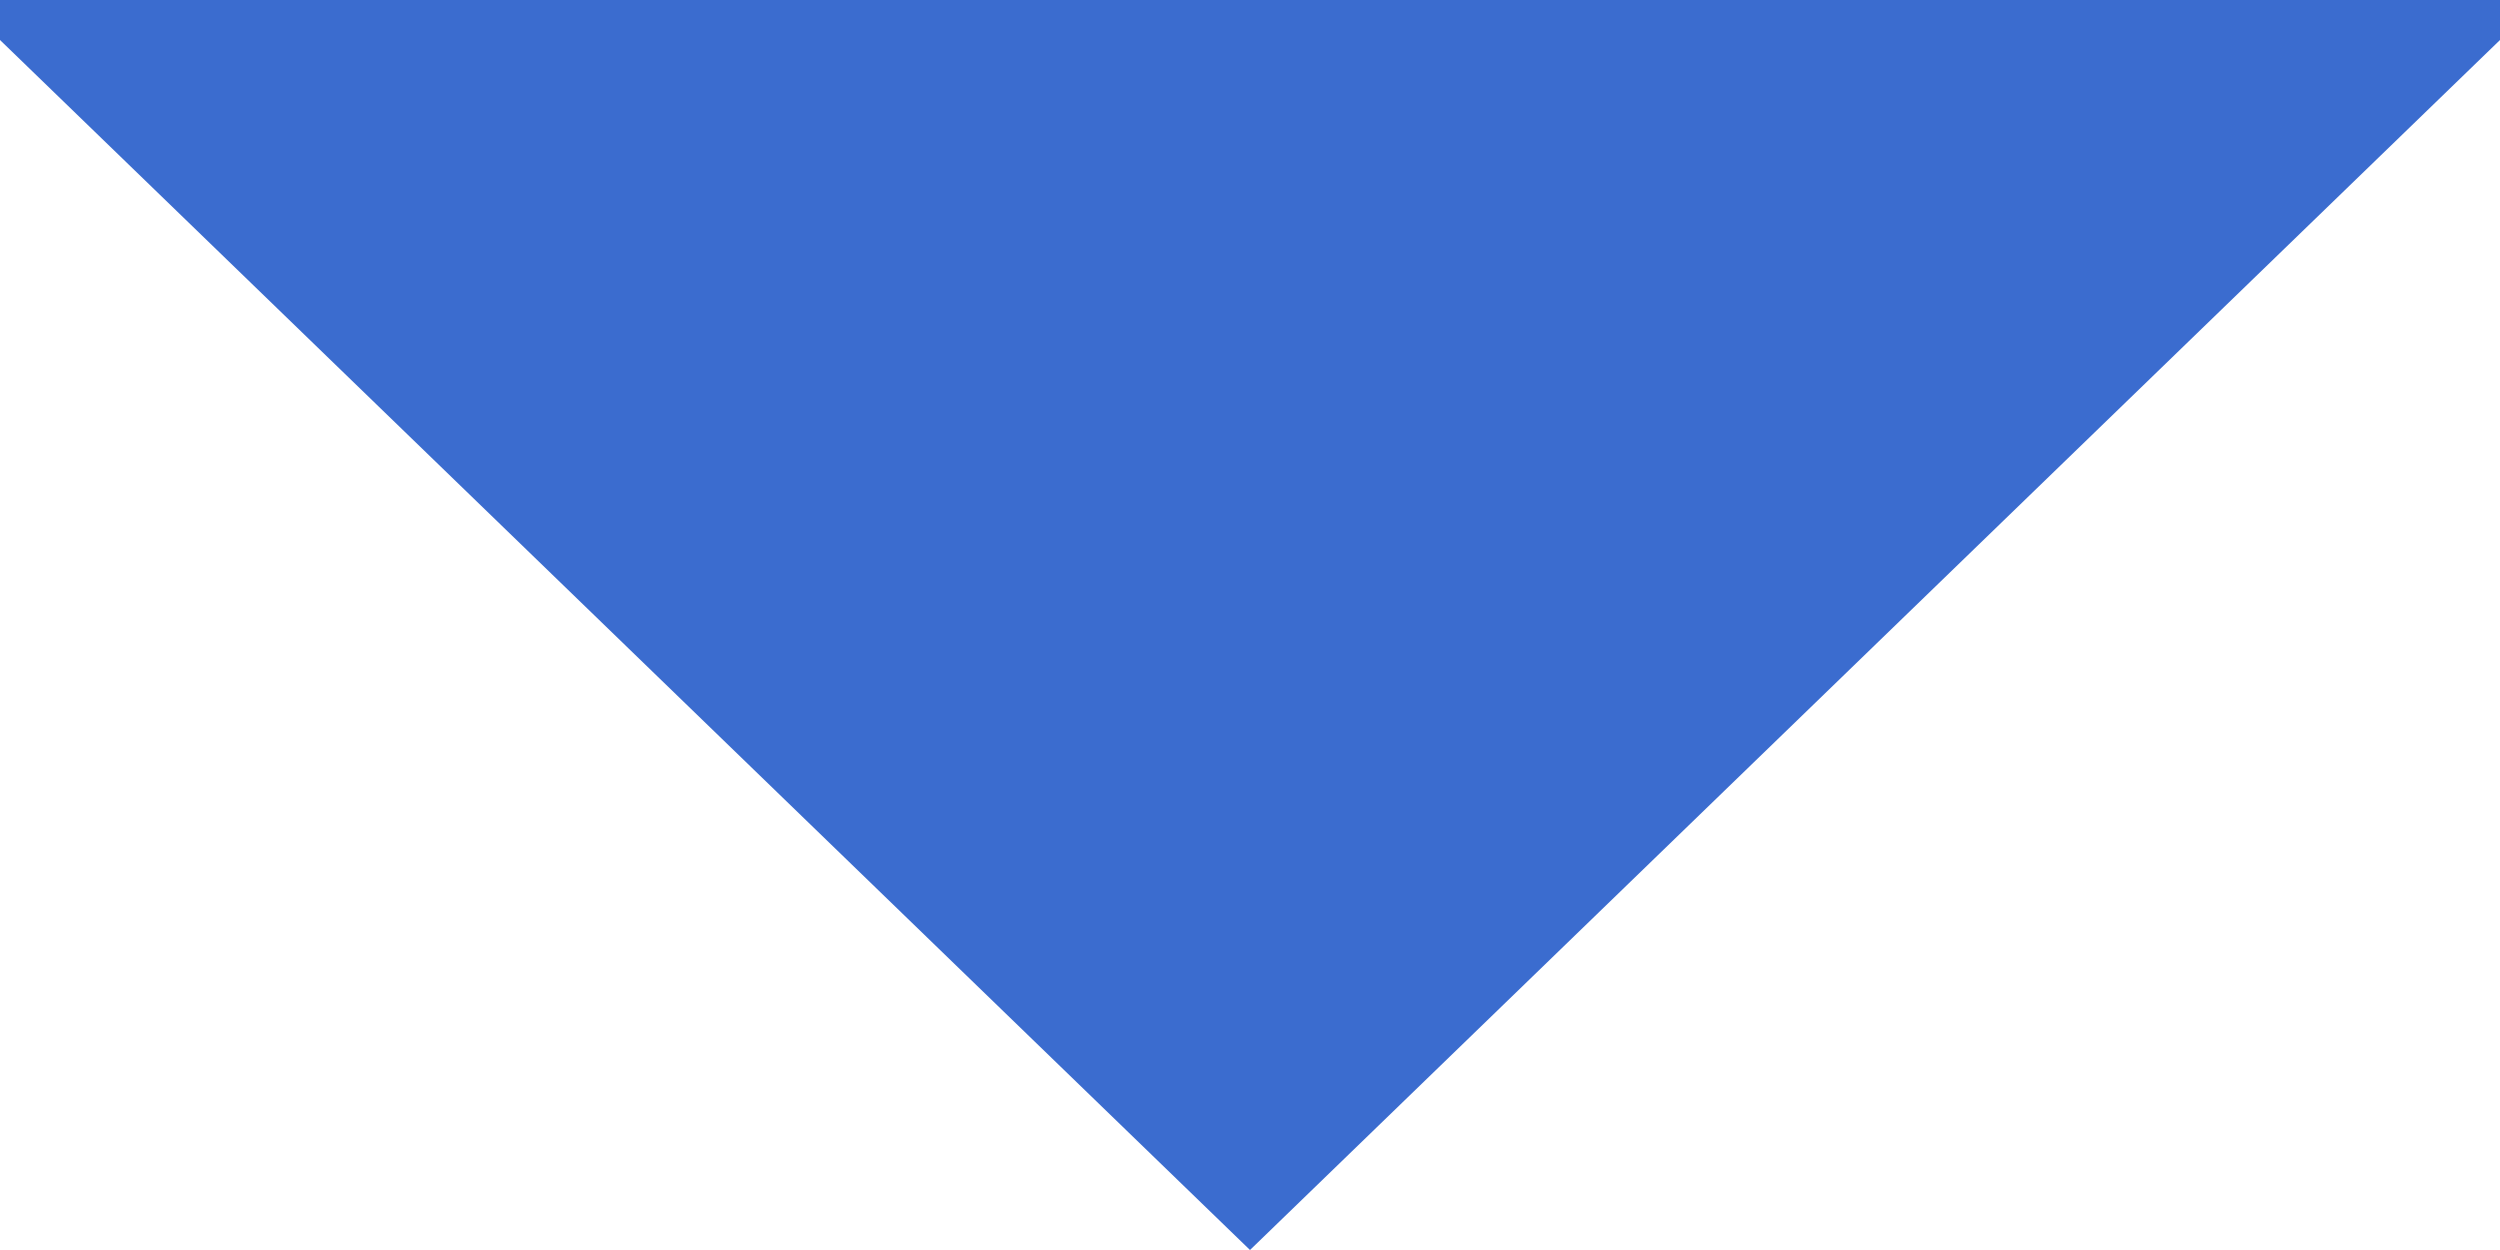 <?xml version="1.0" encoding="utf-8"?>
<!-- Generator: Adobe Illustrator 28.0.0, SVG Export Plug-In . SVG Version: 6.00 Build 0)  -->
<!DOCTYPE svg PUBLIC "-//W3C//DTD SVG 1.1//EN" "http://www.w3.org/Graphics/SVG/1.1/DTD/svg11.dtd">
<svg version="1.1" id="Layer_1" xmlns:x="http://ns.adobe.com/Extensibility/1.0/" xmlns:i="http://ns.adobe.com/AdobeIllustrator/10.0/" xmlns:graph="http://ns.adobe.com/Graphs/1.0/"
	 xmlns="http://www.w3.org/2000/svg" xmlns:xlink="http://www.w3.org/1999/xlink" x="0px" y="0px" viewBox="0 0 800 400" width="100%" height="100%" preserveAspectRatio="none" style="enable-background:new 0 0 800 400;" xml:space="preserve">
<style type="text/css">
	.st0{fill:#3B6CCF;}
</style>
<g transform="matrix(1, 0, 0, 1, 0, 0)">
	<path id="Envelope_Flap-2_00000052105694968155953190000009088027728018420869_" class="st0" d="M0,0h800v12.8L400,400L0,12.8V0z"
		/>
</g>
</svg>
